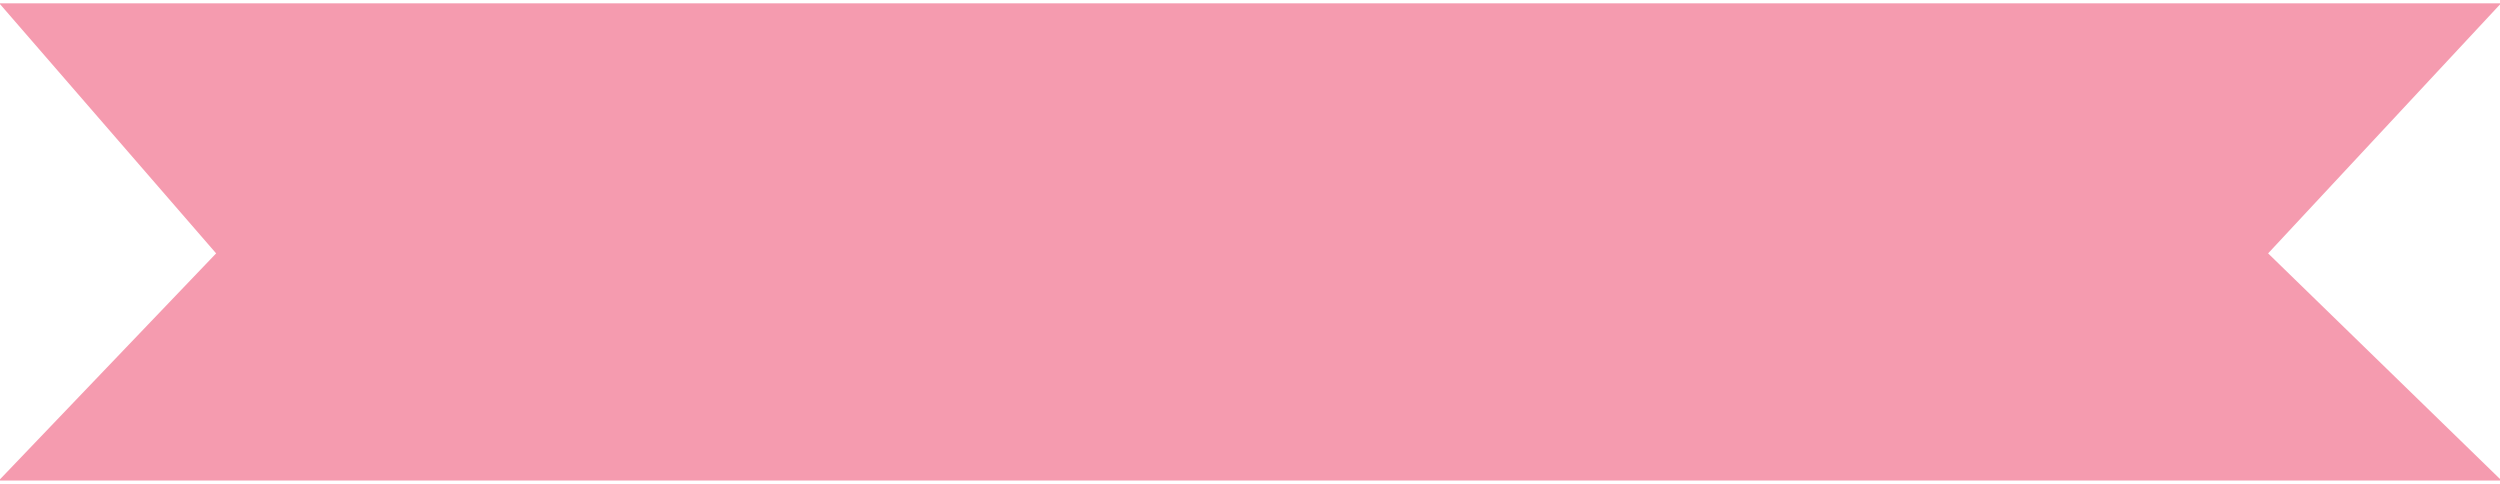 <?xml version="1.0" encoding="UTF-8"?> <svg xmlns="http://www.w3.org/2000/svg" viewBox="5871.5 5099.621 186 36"><path fill="#f59baf" stroke="#f59baf" fill-opacity="1" stroke-width="0.5" stroke-opacity="1" fill-rule="evenodd" display="undefined" stroke-linecap="undefined" stroke-linejoin="undefined" stroke-dasharray="undefined" paint-order="undefined" id="tSvg2f7192cd86" title="Path 2" d="M 5872 5100.121 C 5872 5100.121 6057 5100.121 6057 5100.121 C 6057 5100.121 6039.898 5118.481 6039.898 5118.481 C 6039.898 5118.481 6057 5135.121 6057 5135.121 C 6057 5135.121 5872 5135.121 5872 5135.121 C 5872 5135.121 5887.918 5118.481 5887.918 5118.481C 5887.918 5118.481 5872 5100.121 5872 5100.121Z" style=""></path><defs> </defs></svg> 